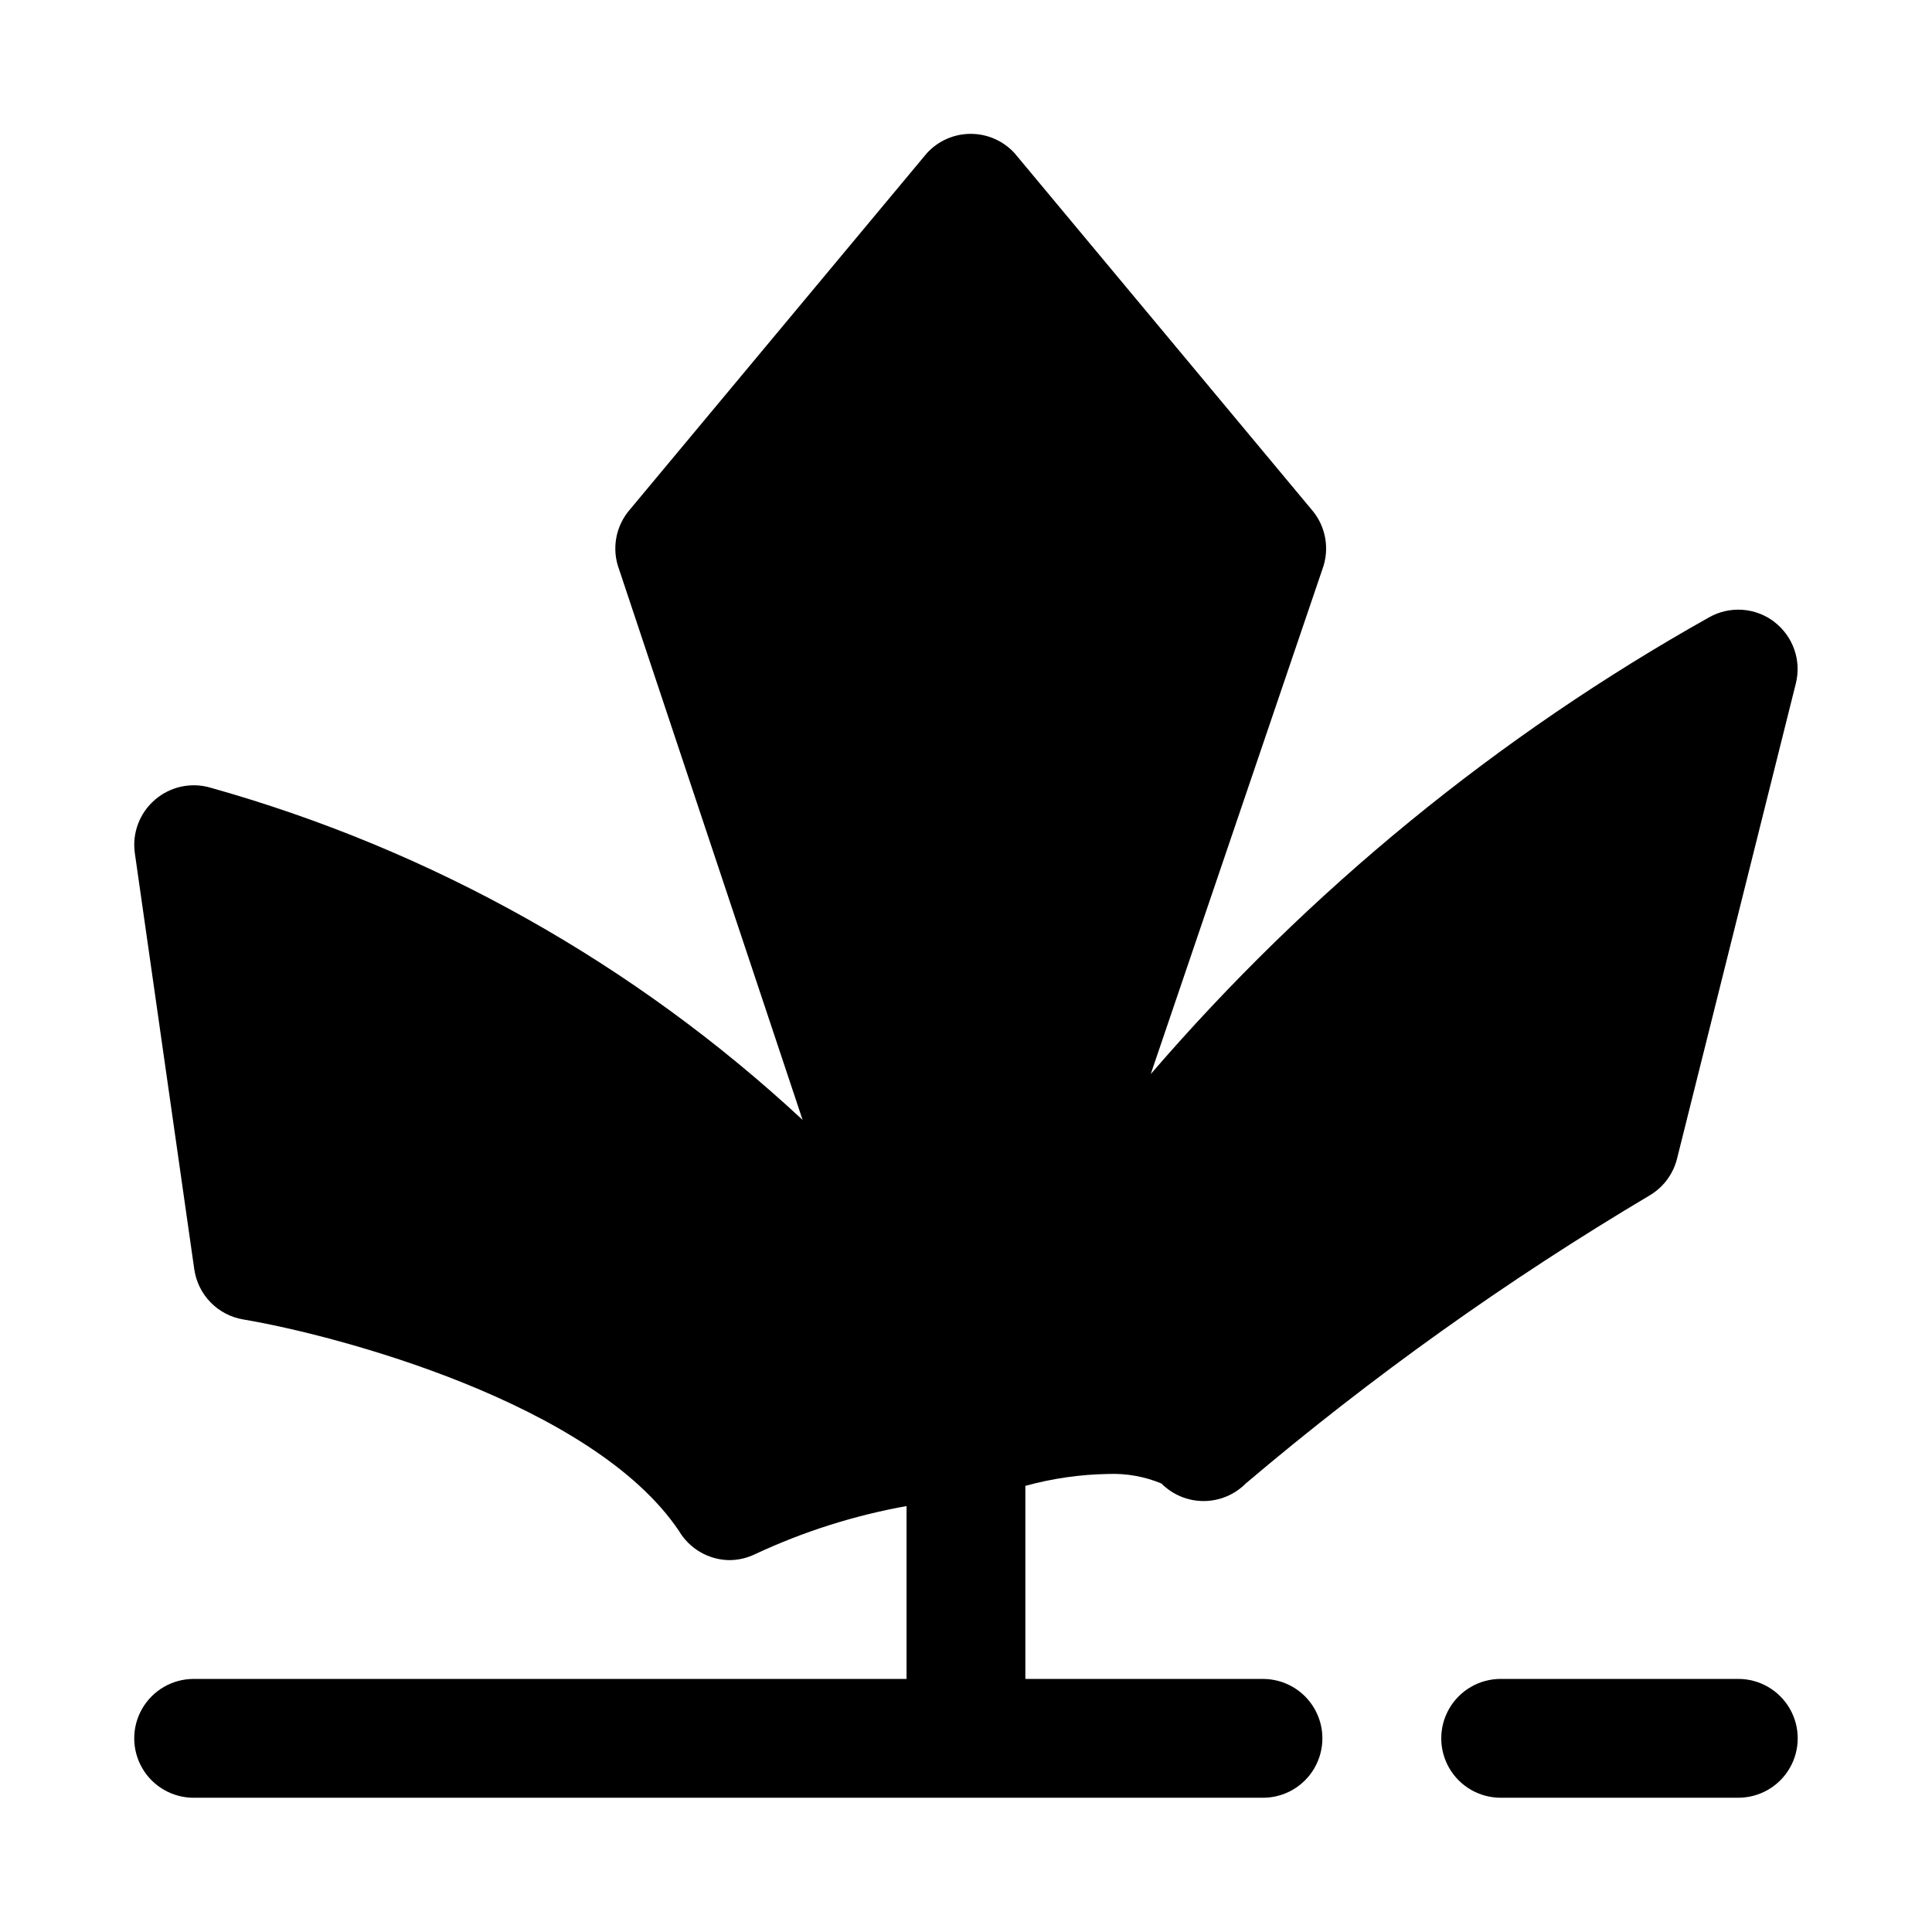 <?xml version="1.0" encoding="UTF-8"?>
<!-- Uploaded to: ICON Repo, www.svgrepo.com, Generator: ICON Repo Mixer Tools -->
<svg fill="#000000" width="800px" height="800px" version="1.1" viewBox="144 144 512 512" xmlns="http://www.w3.org/2000/svg">
 <g>
  <path d="m614.27 308.84c-2.445-1.883-5.391-3.008-8.469-3.234-3.078-0.223-6.156 0.465-8.848 1.977-56.012 31.422-106.09 72.398-148 121.07l45.5-133.82c0.98-2.637 1.23-5.488 0.734-8.258-0.5-2.769-1.73-5.356-3.566-7.484l-78.719-94.465c-2.984-3.285-7.215-5.156-11.652-5.156s-8.668 1.871-11.648 5.156l-78.719 94.465h-0.004c-1.836 2.129-3.066 4.715-3.566 7.484-0.496 2.769-0.246 5.621 0.734 8.258l48.648 145.95c-44.523-41.398-98.281-71.57-156.81-88.012-5.144-1.543-10.727-0.355-14.797 3.148-4.09 3.5-6.109 8.844-5.356 14.172l15.742 110.21h0.004c0.461 3.336 1.977 6.434 4.328 8.844 2.356 2.406 5.414 4 8.738 4.539 24.402 4.094 92.574 22.043 115.4 56.047 2.75 4.641 7.68 7.551 13.07 7.715 2.449 0.035 4.875-0.504 7.082-1.574 12.773-5.977 26.27-10.262 40.148-12.75v45.812h-188.93c-5.625 0-10.82 3.004-13.633 7.875-2.812 4.871-2.812 10.871 0 15.742 2.812 4.871 8.008 7.871 13.633 7.871h283.39c5.625 0 10.824-3 13.633-7.871 2.812-4.871 2.812-10.871 0-15.742-2.809-4.871-8.008-7.875-13.633-7.875h-62.977v-51.168c7.133-1.961 14.488-3.019 21.883-3.148 4.852-0.199 9.688 0.66 14.172 2.519 2.957 2.981 6.981 4.656 11.18 4.656 4.195 0 8.219-1.676 11.176-4.656 33.5-28.391 69.309-53.93 107.06-76.359 3.625-2.152 6.234-5.668 7.242-9.762l31.488-125.95v0.004c0.73-2.965 0.582-6.074-0.426-8.949-1.008-2.879-2.828-5.406-5.242-7.269z"/>
  <path d="m604.67 588.93h-62.977c-5.625 0-10.824 3.004-13.637 7.875-2.812 4.871-2.812 10.871 0 15.742 2.812 4.871 8.012 7.871 13.637 7.871h62.977c5.625 0 10.82-3 13.633-7.871 2.812-4.871 2.812-10.871 0-15.742-2.812-4.871-8.008-7.875-13.633-7.875z"/>
 </g>
</svg>